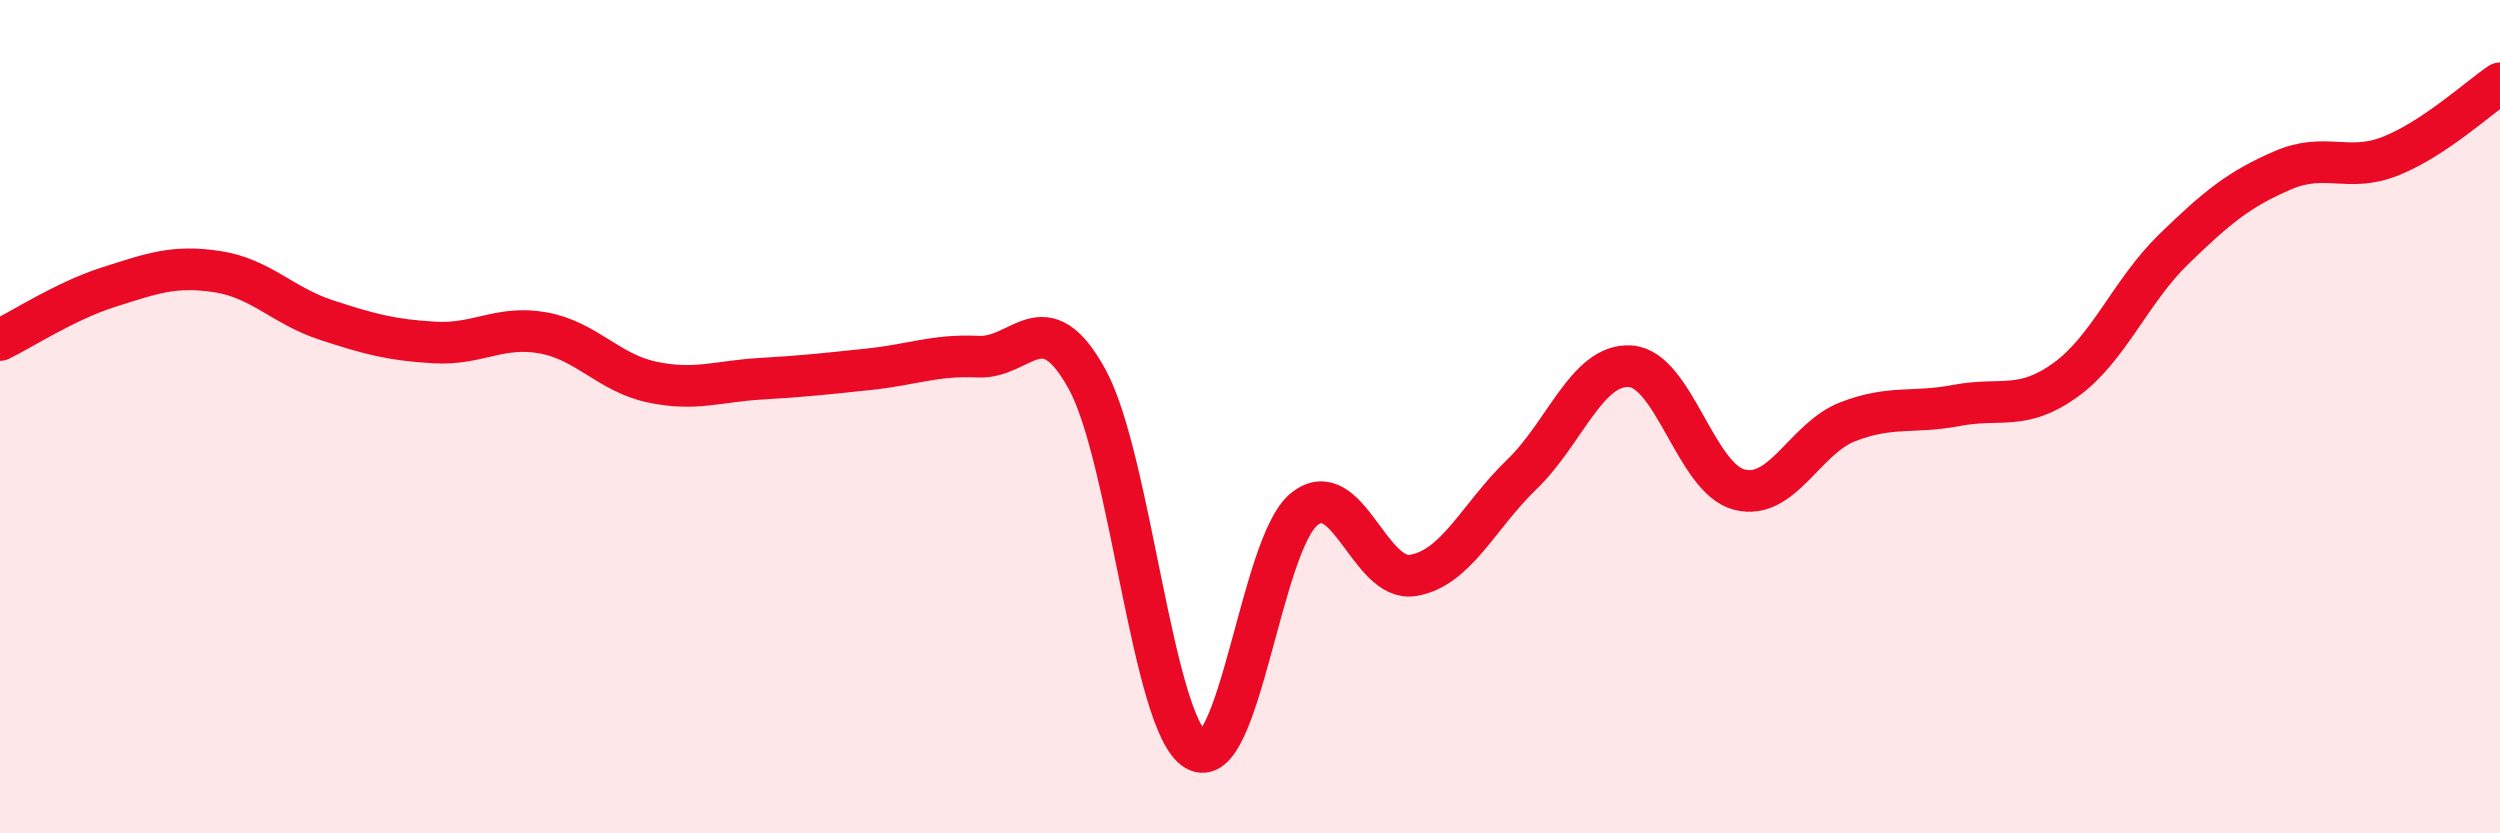 
    <svg width="60" height="20" viewBox="0 0 60 20" xmlns="http://www.w3.org/2000/svg">
      <path
        d="M 0,8.16 C 0.52,7.91 1.57,7.22 2.61,6.89 C 3.65,6.56 4.18,6.36 5.22,6.52 C 6.26,6.68 6.79,7.34 7.83,7.68 C 8.87,8.02 9.39,8.16 10.43,8.22 C 11.47,8.28 12,7.8 13.04,7.99 C 14.08,8.18 14.61,8.95 15.65,9.17 C 16.69,9.39 17.22,9.15 18.26,9.09 C 19.3,9.03 19.83,8.97 20.87,8.86 C 21.91,8.75 22.44,8.51 23.48,8.56 C 24.52,8.61 25.05,7.21 26.09,9.1 C 27.13,10.99 27.66,17.38 28.7,18 C 29.74,18.62 30.26,13.06 31.3,12.22 C 32.34,11.38 32.87,13.98 33.91,13.81 C 34.95,13.64 35.48,12.39 36.52,11.39 C 37.56,10.39 38.09,8.72 39.13,8.79 C 40.17,8.86 40.7,11.48 41.74,11.75 C 42.78,12.02 43.31,10.52 44.35,10.12 C 45.39,9.72 45.92,9.93 46.96,9.73 C 48,9.53 48.53,9.87 49.57,9.12 C 50.61,8.37 51.13,6.99 52.17,5.98 C 53.21,4.97 53.74,4.54 54.78,4.09 C 55.82,3.64 56.35,4.16 57.39,3.74 C 58.43,3.32 59.48,2.35 60,2L60 20L0 20Z"
        fill="#EB0A25"
        opacity="0.1"
        stroke-linecap="round"
        stroke-linejoin="round"
      />
      <path
        d="M 0,8.16 C 0.52,7.91 1.57,7.22 2.61,6.89 C 3.65,6.56 4.18,6.36 5.22,6.52 C 6.26,6.68 6.79,7.34 7.83,7.68 C 8.87,8.02 9.39,8.16 10.43,8.22 C 11.47,8.28 12,7.8 13.04,7.99 C 14.08,8.18 14.61,8.95 15.65,9.17 C 16.69,9.39 17.22,9.15 18.26,9.09 C 19.3,9.03 19.83,8.97 20.87,8.86 C 21.91,8.75 22.44,8.51 23.48,8.56 C 24.52,8.61 25.05,7.21 26.09,9.1 C 27.13,10.99 27.66,17.38 28.7,18 C 29.74,18.62 30.26,13.06 31.3,12.22 C 32.34,11.38 32.87,13.98 33.91,13.81 C 34.95,13.64 35.48,12.39 36.52,11.39 C 37.56,10.39 38.09,8.72 39.13,8.79 C 40.17,8.86 40.7,11.48 41.74,11.75 C 42.78,12.02 43.31,10.52 44.35,10.12 C 45.39,9.72 45.92,9.93 46.96,9.73 C 48,9.53 48.53,9.87 49.57,9.12 C 50.61,8.37 51.13,6.99 52.17,5.98 C 53.21,4.97 53.74,4.54 54.78,4.09 C 55.82,3.64 56.35,4.16 57.39,3.74 C 58.43,3.32 59.48,2.35 60,2"
        stroke="#EB0A25"
        stroke-width="1"
        fill="none"
        stroke-linecap="round"
        stroke-linejoin="round"
      />
    </svg>
  